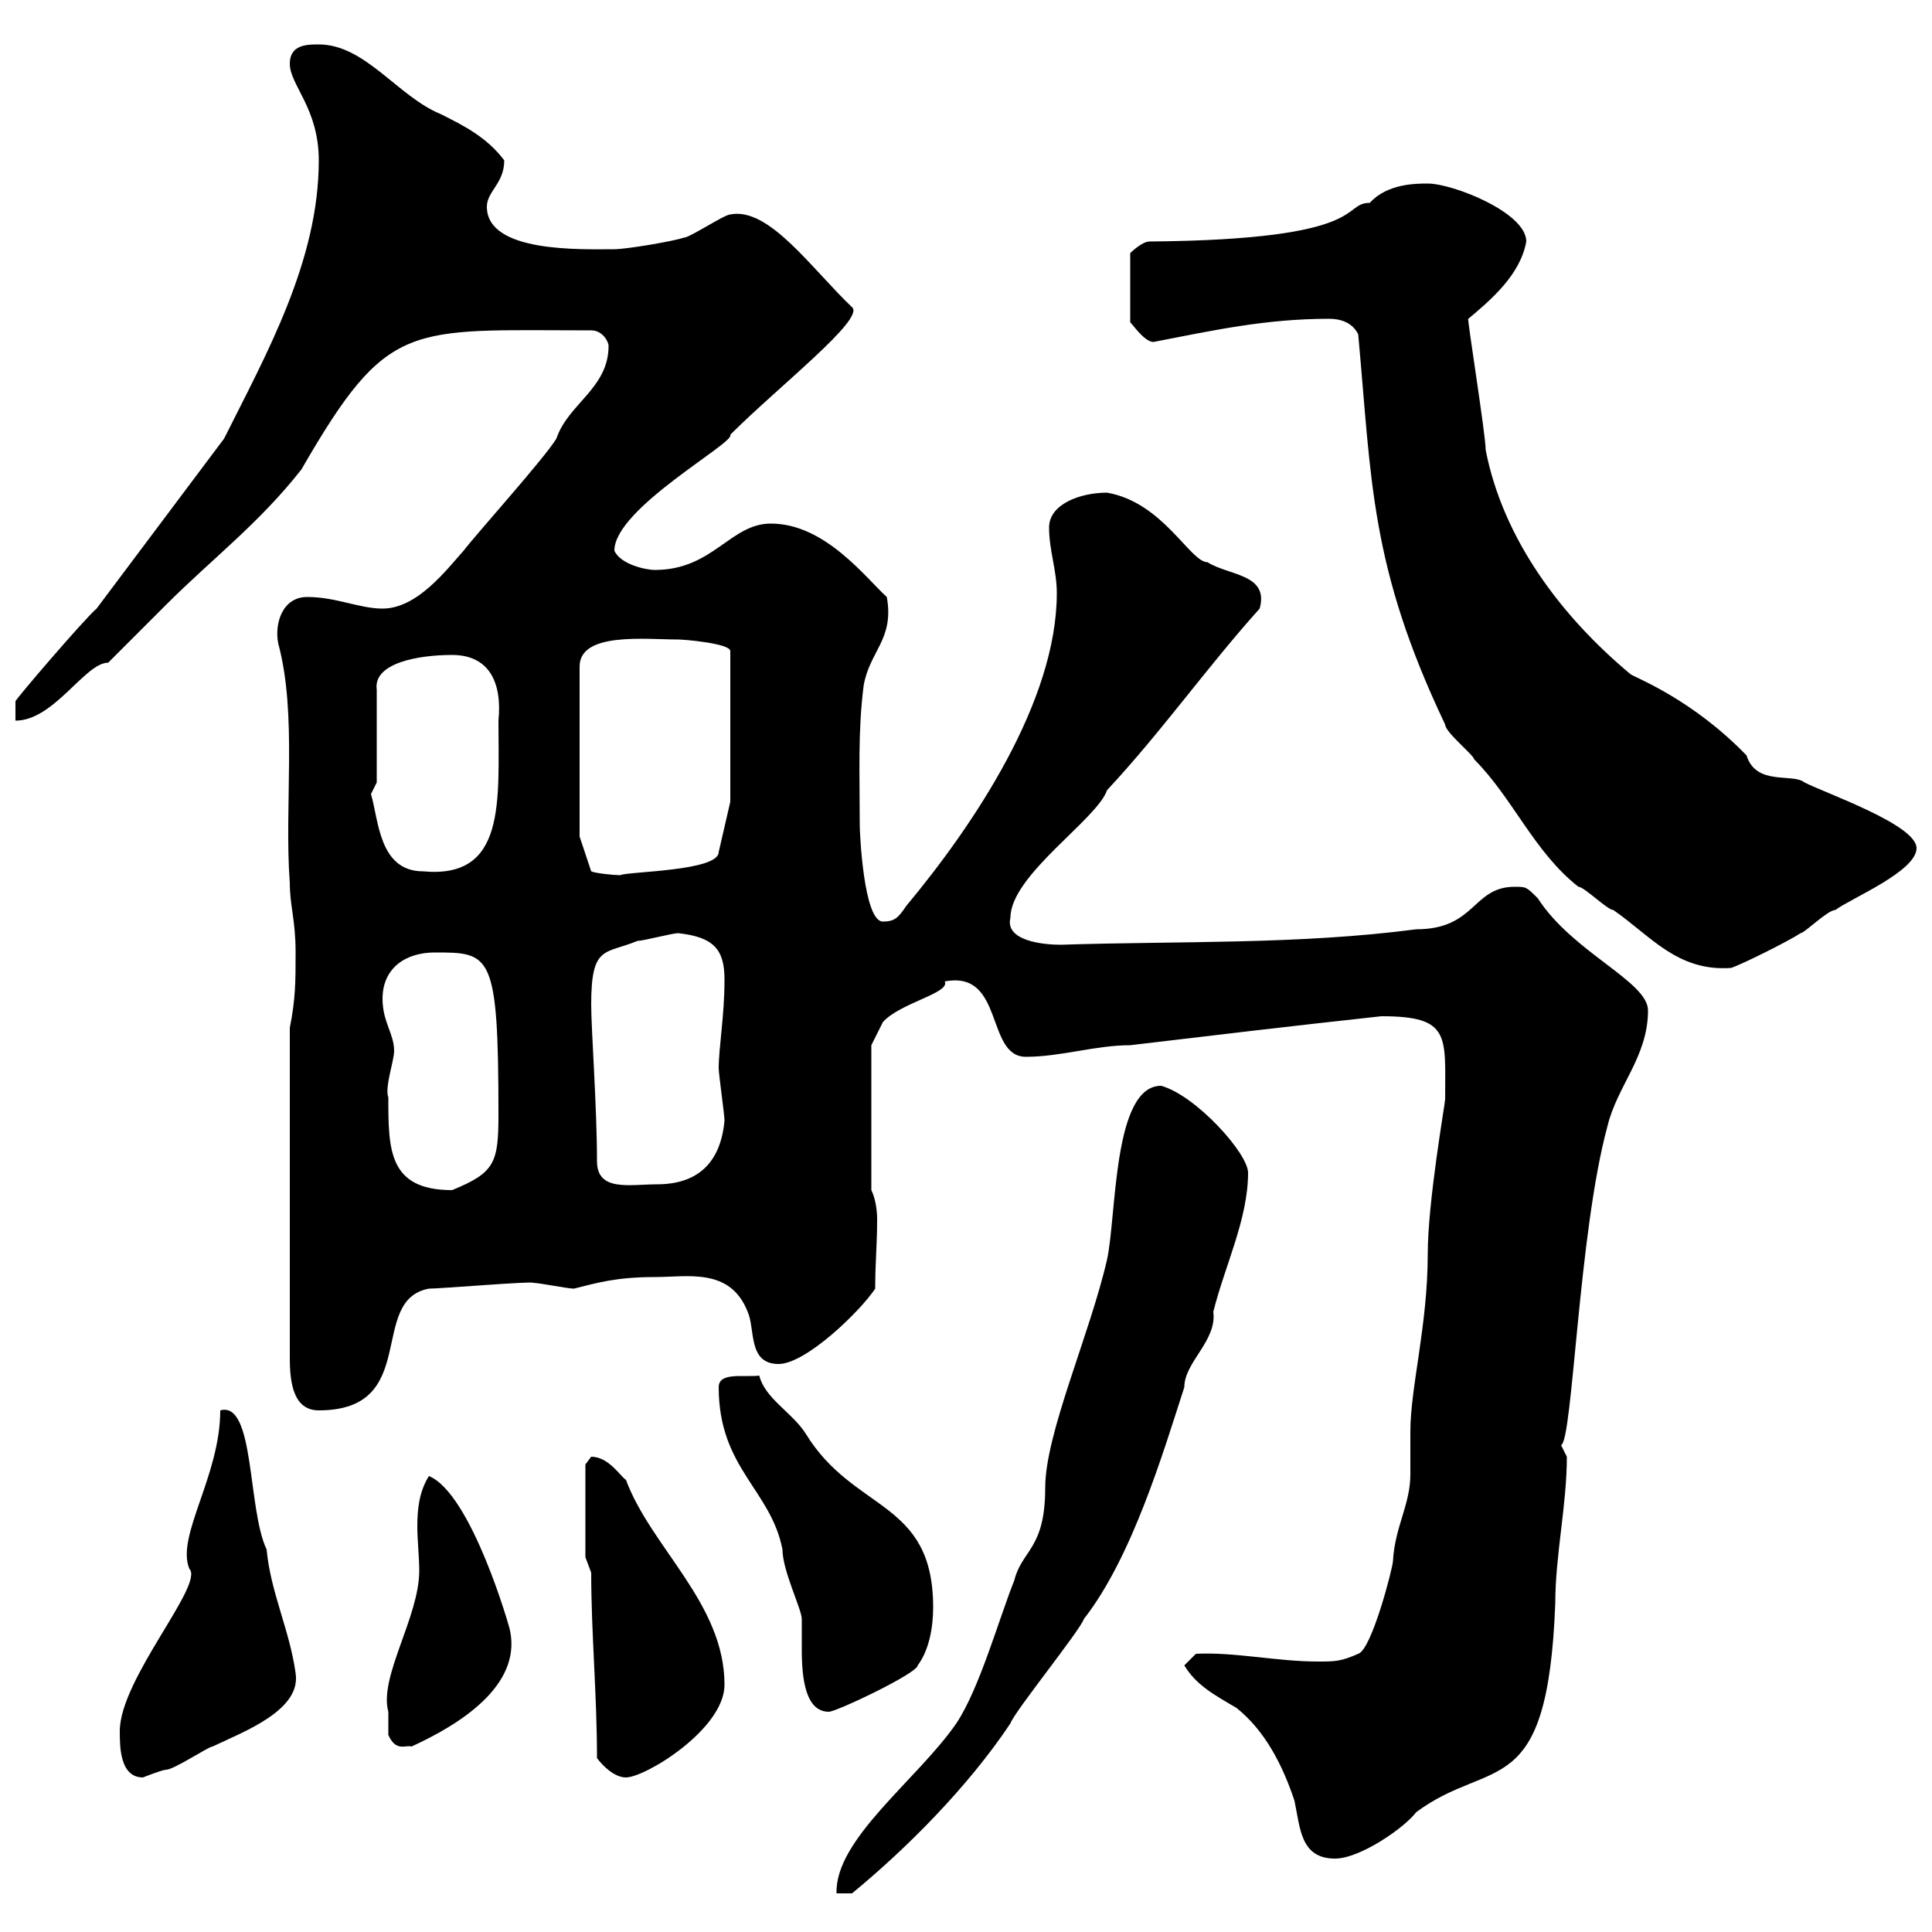 <svg xmlns="http://www.w3.org/2000/svg" xmlns:xlink="http://www.w3.org/1999/xlink" width="300" height="300"><path d="M180.30 168.60C172.80 168.60 173.40 188.70 171.90 195.60C169.20 207.30 162.30 222.60 162.30 231C162.30 240.60 158.70 240.60 157.50 245.40C155.10 251.40 152.10 262.20 148.50 267.60C142.50 276.30 129.60 285.60 129.90 294L132.30 294C140.70 287.10 150.30 277.50 156.90 267.60C157.50 265.80 167.70 253.20 168.30 251.40C175.80 241.80 180.60 225.60 183.90 215.40C183.90 211.50 189 208.20 188.40 203.70C190.20 196.50 193.80 189.30 193.80 182.10C193.80 179.10 185.70 170.10 180.30 168.60ZM183.90 258.60C185.70 261.60 188.40 263.10 192 265.20C196.50 268.80 199.20 274.20 201 279.60C201.90 283.80 201.90 288.60 207.30 288.60C211.20 288.60 218.10 283.80 219.90 281.40C231.60 272.70 240.30 280.20 241.50 249C241.50 241.50 243.30 233.70 243.30 226.20C243.30 226.20 242.40 224.40 242.40 224.40C244.20 223.80 245.10 191.40 249.60 174.90C251.10 168.60 255.90 164.10 255.90 156.90C255.90 152.40 244.20 147.90 238.80 139.50C237 137.70 237 137.70 235.20 137.70C228.60 137.70 229.20 144.30 219.90 144.30C201.60 146.70 183 146.10 164.70 146.70C162 146.70 156 146.10 156.90 142.50C156.90 135.90 170.40 127.20 171.90 122.70C180.30 113.70 187.50 103.50 195.60 94.50C197.10 89.10 190.80 89.40 187.50 87.30C184.80 87.30 180.60 78 171.90 76.50C167.70 76.50 162.90 78.30 162.90 81.90C162.90 85.50 164.10 88.50 164.10 92.10C164.10 108.90 151.20 128.10 140.70 140.70C139.50 142.50 138.90 143.10 137.10 143.10C134.10 143.10 133.50 129.30 133.50 128.10C133.50 120 133.20 113.70 134.10 106.50C135 101.10 138.90 99.30 137.70 92.70C134.40 89.70 128.10 81.30 119.70 81.30C113.40 81.30 110.70 88.50 101.70 88.50C100.20 88.50 96.30 87.60 95.40 85.50C95.40 78.90 114.30 68.70 113.40 67.50C120.90 60 134.40 49.50 132.30 47.70C126 41.70 119.40 32.10 113.40 33.30C112.50 33.30 107.10 36.90 106.20 36.90C104.40 37.50 97.20 38.70 95.40 38.70C90.30 38.70 75.60 39.30 75.60 32.10C75.60 29.70 78.30 28.50 78.30 24.90C75.60 21.30 72 19.50 68.40 17.70C61.80 15 56.70 6.90 49.50 6.90C47.70 6.90 45 6.90 45 9.90C45 13.20 49.50 16.80 49.50 24.90C49.50 40.50 41.40 54.90 34.80 68.10L15 94.50C13.20 96 2.40 108.60 2.40 108.90L2.40 111.90C8.40 111.90 13.20 102.90 16.80 102.90C18 101.70 25.20 94.50 25.80 93.90C33 86.70 40.20 81.30 46.80 72.90C60.30 49.50 63.30 51.30 91.80 51.30C93.60 51.30 94.50 53.10 94.50 53.70C94.50 60.30 88.20 62.70 86.40 68.10C84.60 71.10 73.80 83.10 72 85.50C69.30 88.50 64.80 94.50 59.40 94.50C55.80 94.50 52.20 92.70 47.70 92.70C43.80 92.70 42.60 96.90 43.20 99.90C46.20 111 44.10 125.10 45 137.10C45 140.70 45.90 142.80 45.90 147.90C45.90 152.40 45.90 155.10 45 159.60L45 210.90C45 214.80 45.60 219 49.50 219C65.40 219 57 201.90 66.60 200.10C68.40 200.10 82.80 198.90 82.80 199.20C83.70 199.20 88.20 200.10 89.10 200.10C92.70 199.20 95.70 198.30 101.70 198.30C106.80 198.30 113.40 196.80 116.10 203.70C117.30 206.40 116.10 211.80 120.90 211.80C125.10 211.80 133.50 203.70 135.90 200.10C135.90 195.90 136.20 193.50 136.20 189.30C136.20 187.80 135.90 186 135.30 184.80L135.30 162.30L137.10 158.70C139.80 155.70 147.60 154.20 146.70 152.40C156 150.60 153 164.10 159.30 164.10C164.70 164.10 170.10 162.30 175.50 162.30C188.10 160.80 200.70 159.30 214.50 157.80C225.30 157.80 224.40 160.80 224.40 170.70C224.40 171.30 221.70 186.60 221.70 194.70C221.70 205.80 219 215.40 219 222.30C219 224.40 219 226.50 219 228.90C219 233.70 216.60 237 216.30 242.40C216.30 243.30 213 256.20 210.90 256.80C208.20 258 207.30 258 204.60 258C198.30 258 191.70 256.50 185.70 256.80ZM18.60 268.80C18.60 271.20 18.60 276 22.20 276C22.20 276 25.20 274.80 25.80 274.80C27 274.80 32.40 271.20 33 271.20C38.10 268.80 46.80 265.50 45.90 259.80C45 253.20 42 247.20 41.40 240.60C38.40 234.30 39.60 217.50 34.20 219C34.20 229.20 27.30 238.50 29.40 243.60C31.80 246 18.60 260.70 18.60 268.80ZM92.70 273C93.60 274.20 95.40 276 97.20 276C100.20 276 112.50 268.50 112.50 261.60C112.50 249 101.10 240.30 97.20 229.80C96.30 229.20 94.50 226.20 91.80 226.20C91.80 226.20 90.90 227.40 90.90 227.40L90.90 241.80C90.90 241.80 91.80 244.20 91.80 244.20C91.80 253.50 92.70 263.10 92.70 273ZM60.30 269.40C61.50 272.10 63 270.90 63.90 271.20C71.10 267.90 81 261.90 79.20 253.20C79.20 252.90 73.20 231.90 66.60 229.20C65.10 231.60 64.80 234.30 64.80 237C64.80 239.10 65.10 241.80 65.10 243.90C65.10 251.10 58.80 260.40 60.30 265.80C60.30 267 60.30 268.80 60.30 269.40ZM111.60 215.40C111.60 228 119.70 231.30 121.50 240.60C121.50 243.90 124.50 249.90 124.50 251.40C124.50 252.90 124.50 254.40 124.50 256.20C124.50 260.70 125.10 265.80 128.70 265.80C129.90 265.80 142.50 259.80 142.50 258.60C144.30 256.20 144.90 252.60 144.90 249.60C144.90 232.80 132.60 234.90 125.10 222.60C123 219.30 118.80 217.20 117.90 213.60C115.50 213.90 111.60 213 111.60 215.40ZM60.30 170.40C59.70 168.90 61.20 164.70 61.20 163.20C61.20 160.50 59.40 158.70 59.40 155.10C59.40 150.30 63 147.90 67.50 147.90C76.20 147.90 77.40 147.90 77.40 173.10C77.40 180.60 76.80 182.10 70.20 184.80C60.30 184.80 60.30 178.50 60.30 170.40ZM91.80 156C91.80 146.70 93.90 148.20 99 146.10C99.90 146.10 104.40 144.90 105.30 144.90C110.70 145.50 112.50 147.30 112.50 152.10C112.50 157.80 111.60 162.60 111.60 165.90C111.60 166.80 112.50 173.10 112.50 174C111.90 180.60 108.30 183.90 102 183.90C97.80 183.90 92.70 185.10 92.70 180.30C92.70 171.90 91.80 159.90 91.80 156ZM210.90 51.90C213 74.70 212.70 87.90 224.40 112.50C224.40 113.70 228.90 117.30 228.90 117.90C234.90 123.90 238.20 132.30 245.10 137.70C246 137.70 249.60 141.30 250.50 141.30C256.20 145.20 260.40 150.90 268.80 150.30C270.60 149.70 277.80 146.10 279.60 144.90C280.20 144.90 283.80 141.30 285 141.30C287.40 139.50 297.60 135.30 297.60 131.70C297.60 128.10 283.80 123.30 280.20 121.50C278.40 120 272.70 122.10 271.20 117.30C262.80 108.60 254.10 105.30 253.20 104.70C242.40 95.70 233.40 83.70 230.70 69.90C230.70 67.50 227.70 48.90 228 49.50C231.60 46.50 236.10 42.60 237 37.50C237 33 225.60 28.50 221.70 28.50C219.90 28.50 215.40 28.50 212.70 31.50C208.20 31.50 213 37.20 178.50 37.50C177.30 37.50 175.50 39.30 175.50 39.30L175.50 50.10C175.50 49.80 177.60 53.10 179.10 53.10C188.40 51.30 196.50 49.50 206.40 49.50C208.20 49.50 210 50.10 210.90 51.90ZM90 129.90L90 103.50C90 98.10 100.20 99.30 105.30 99.30C106.20 99.30 113.40 99.90 113.40 101.10L113.40 124.50L111.60 132.30C111.60 135.30 97.50 135.30 96.30 135.90C95.40 135.90 92.40 135.60 91.80 135.30ZM57.60 123.30C57.60 123.30 58.50 121.50 58.50 121.50L58.50 107.10C57.90 102.90 65.10 101.70 70.20 101.70C75.90 101.70 78 105.90 77.40 111.90C77.40 124.50 78.60 136.50 65.70 135.30C58.80 135.30 58.80 127.20 57.60 123.30Z"/></svg>